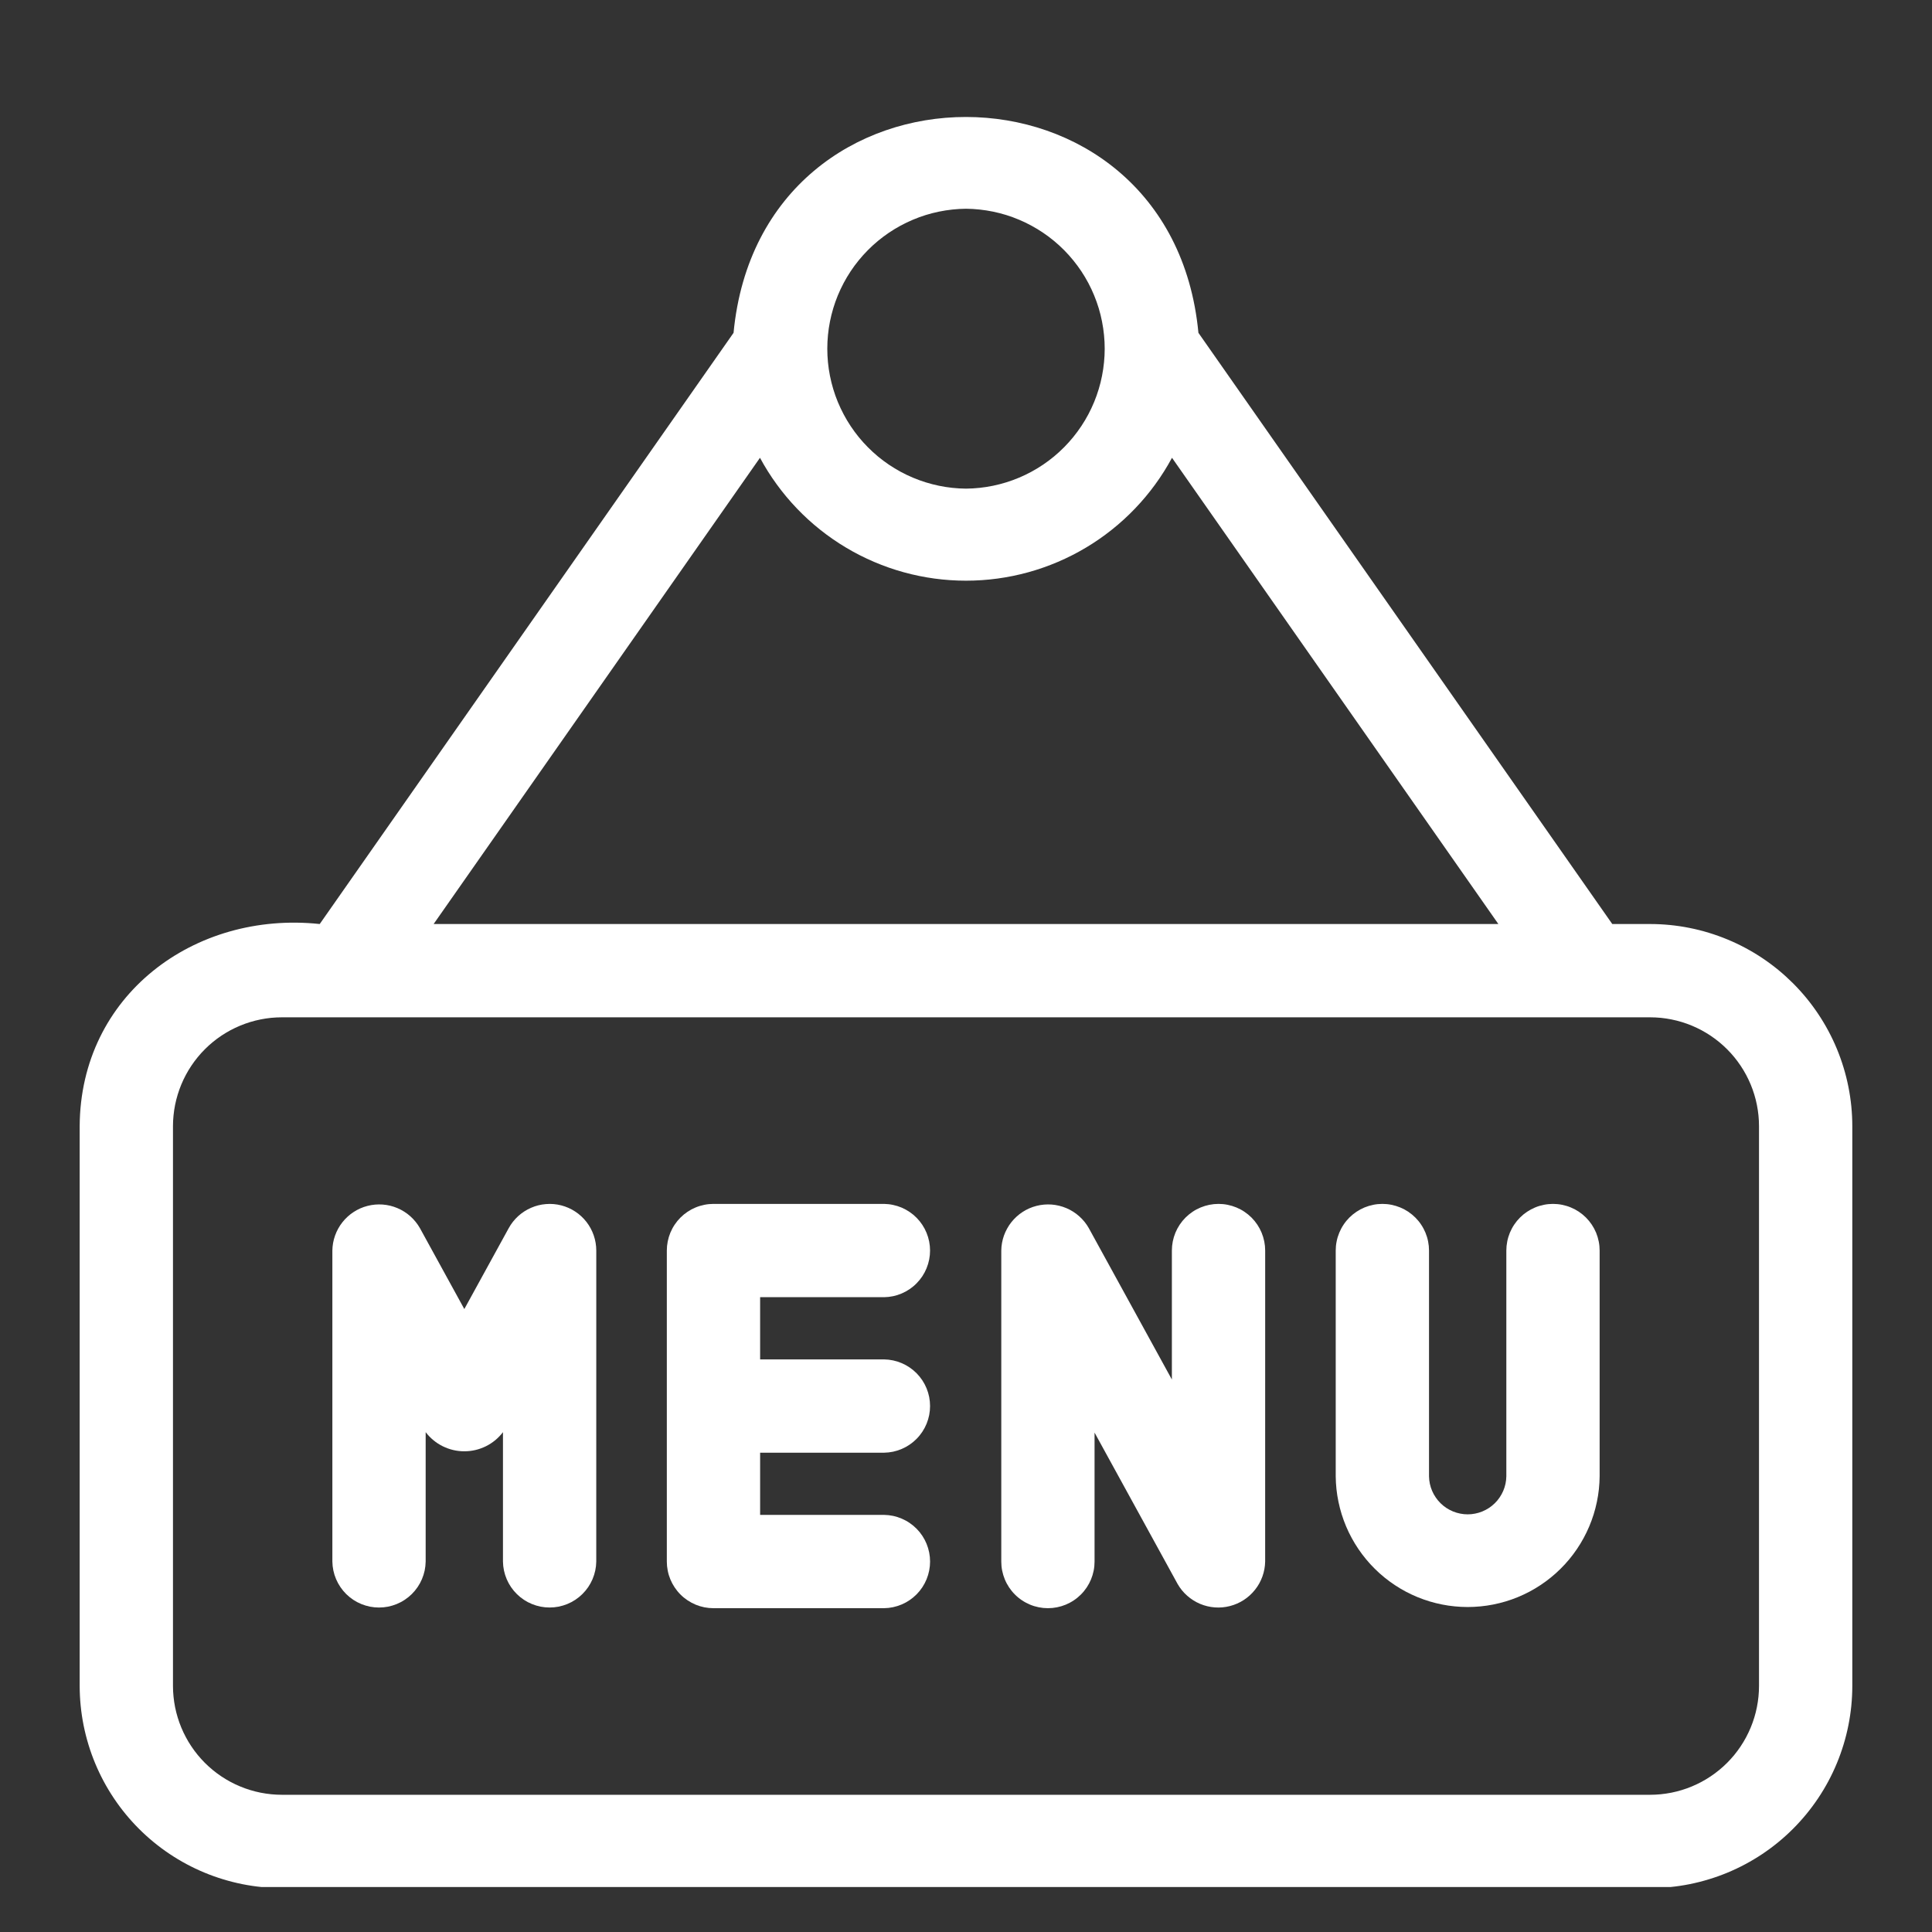 <svg xmlns="http://www.w3.org/2000/svg" xmlns:xlink="http://www.w3.org/1999/xlink" width="500" viewBox="0 0 375 375" height="500" preserveAspectRatio="xMidYMid meet"><rect x="0" y="0" width="375" height="375" fill="#333333" stroke="none"/><defs><clipPath id="330ce71cb1"><path d="M 15 22 L 360 22 L 360 366.273 L 15 366.273 Z M 15 22 " clip-rule="nonzero"></path></clipPath></defs><g clip-path="url(#330ce71cb1)"><path fill="#ffffff" d="M 320.297 179.352 L 312.941 179.352 L 232.613 64.602 C 227.316 8.805 147.73 8.676 142.383 64.602 L 62.059 179.352 C 37.668 176.766 15.594 193.223 15.465 218.586 L 15.465 327.238 C 15.469 328.523 15.531 329.805 15.66 331.082 C 15.785 332.363 15.977 333.629 16.227 334.891 C 16.48 336.148 16.793 337.395 17.168 338.625 C 17.539 339.852 17.973 341.059 18.465 342.246 C 18.957 343.434 19.508 344.594 20.113 345.727 C 20.719 346.859 21.379 347.957 22.094 349.027 C 22.809 350.094 23.57 351.125 24.387 352.117 C 25.203 353.109 26.062 354.062 26.973 354.969 C 27.879 355.879 28.832 356.738 29.824 357.555 C 30.816 358.371 31.848 359.133 32.914 359.848 C 33.984 360.562 35.082 361.223 36.215 361.828 C 37.348 362.434 38.508 362.984 39.695 363.477 C 40.879 363.969 42.09 364.402 43.316 364.773 C 44.547 365.148 45.789 365.461 47.051 365.715 C 48.309 365.965 49.578 366.156 50.859 366.281 C 52.137 366.41 53.418 366.473 54.703 366.473 L 320.297 366.473 C 321.582 366.473 322.863 366.41 324.141 366.281 C 325.418 366.156 326.688 365.965 327.949 365.715 C 329.207 365.461 330.453 365.148 331.68 364.773 C 332.91 364.402 334.117 363.969 335.305 363.477 C 336.492 362.984 337.652 362.434 338.785 361.828 C 339.914 361.223 341.016 360.562 342.086 359.848 C 343.152 359.133 344.184 358.371 345.176 357.555 C 346.168 356.738 347.117 355.879 348.027 354.969 C 348.934 354.062 349.797 353.109 350.613 352.117 C 351.426 351.125 352.191 350.094 352.906 349.027 C 353.621 347.957 354.281 346.859 354.887 345.727 C 355.492 344.594 356.043 343.434 356.535 342.246 C 357.027 341.059 357.457 339.852 357.832 338.625 C 358.207 337.395 358.52 336.148 358.77 334.891 C 359.023 333.629 359.211 332.363 359.34 331.082 C 359.465 329.805 359.531 328.523 359.531 327.238 L 359.531 218.586 C 359.531 217.301 359.465 216.02 359.34 214.742 C 359.211 213.465 359.023 212.195 358.77 210.934 C 358.52 209.676 358.207 208.43 357.832 207.203 C 357.457 205.973 357.027 204.766 356.535 203.578 C 356.043 202.391 355.492 201.234 354.887 200.102 C 354.281 198.969 353.621 197.867 352.906 196.801 C 352.191 195.73 351.426 194.699 350.613 193.707 C 349.797 192.715 348.934 191.766 348.027 190.855 C 347.117 189.949 346.168 189.086 345.176 188.27 C 344.184 187.457 343.152 186.691 342.086 185.977 C 341.016 185.262 339.914 184.602 338.781 183.996 C 337.652 183.391 336.492 182.844 335.305 182.352 C 334.117 181.859 332.91 181.426 331.68 181.051 C 330.453 180.676 329.207 180.363 327.949 180.113 C 326.688 179.859 325.418 179.672 324.141 179.543 C 322.863 179.418 321.582 179.352 320.297 179.352 Z M 187.5 40.516 C 188.383 40.523 189.266 40.578 190.145 40.672 C 191.023 40.766 191.898 40.902 192.766 41.082 C 193.629 41.262 194.484 41.48 195.332 41.742 C 196.176 42.008 197.004 42.309 197.82 42.656 C 198.633 43 199.43 43.383 200.207 43.805 C 200.984 44.227 201.742 44.684 202.473 45.18 C 203.207 45.676 203.914 46.203 204.594 46.77 C 205.273 47.332 205.926 47.93 206.551 48.559 C 207.172 49.188 207.762 49.844 208.32 50.531 C 208.879 51.215 209.402 51.926 209.895 52.664 C 210.383 53.402 210.832 54.16 211.25 54.941 C 211.664 55.723 212.039 56.523 212.375 57.34 C 212.711 58.16 213.008 58.992 213.266 59.84 C 213.52 60.688 213.734 61.543 213.902 62.41 C 214.074 63.277 214.203 64.152 214.289 65.031 C 214.379 65.914 214.422 66.797 214.422 67.68 C 214.422 68.566 214.379 69.449 214.289 70.328 C 214.203 71.207 214.074 72.082 213.902 72.949 C 213.734 73.816 213.52 74.676 213.262 75.523 C 213.008 76.371 212.711 77.203 212.375 78.02 C 212.039 78.836 211.664 79.637 211.25 80.418 C 210.832 81.199 210.383 81.961 209.891 82.695 C 209.402 83.434 208.879 84.145 208.32 84.832 C 207.762 85.516 207.172 86.176 206.551 86.801 C 205.926 87.43 205.273 88.027 204.594 88.594 C 203.914 89.156 203.207 89.688 202.473 90.184 C 201.742 90.676 200.984 91.137 200.207 91.559 C 199.43 91.98 198.633 92.363 197.82 92.707 C 197.004 93.051 196.176 93.355 195.328 93.617 C 194.484 93.879 193.629 94.102 192.762 94.281 C 191.898 94.461 191.023 94.598 190.145 94.691 C 189.266 94.785 188.383 94.836 187.5 94.844 C 186.613 94.836 185.73 94.785 184.852 94.691 C 183.973 94.598 183.102 94.461 182.234 94.281 C 181.367 94.102 180.512 93.879 179.668 93.617 C 178.824 93.355 177.992 93.051 177.18 92.707 C 176.363 92.363 175.566 91.98 174.789 91.559 C 174.012 91.137 173.258 90.676 172.523 90.184 C 171.793 89.688 171.086 89.156 170.402 88.594 C 169.723 88.027 169.07 87.43 168.449 86.801 C 167.824 86.176 167.234 85.516 166.676 84.832 C 166.117 84.145 165.594 83.434 165.105 82.695 C 164.617 81.961 164.164 81.199 163.75 80.418 C 163.336 79.637 162.961 78.836 162.621 78.02 C 162.285 77.203 161.988 76.371 161.734 75.523 C 161.48 74.676 161.266 73.816 161.094 72.949 C 160.922 72.082 160.793 71.207 160.707 70.328 C 160.621 69.449 160.578 68.566 160.578 67.68 C 160.578 66.797 160.621 65.914 160.707 65.031 C 160.793 64.152 160.922 63.277 161.094 62.41 C 161.266 61.543 161.48 60.688 161.734 59.84 C 161.988 58.992 162.285 58.16 162.621 57.34 C 162.961 56.523 163.336 55.723 163.75 54.941 C 164.164 54.16 164.617 53.402 165.105 52.664 C 165.594 51.926 166.117 51.215 166.676 50.531 C 167.234 49.844 167.824 49.188 168.449 48.559 C 169.07 47.93 169.723 47.332 170.402 46.77 C 171.086 46.203 171.793 45.676 172.523 45.18 C 173.258 44.684 174.012 44.227 174.789 43.805 C 175.566 43.383 176.363 43 177.18 42.656 C 177.992 42.309 178.824 42.008 179.668 41.742 C 180.512 41.48 181.367 41.262 182.234 41.082 C 183.102 40.902 183.973 40.766 184.852 40.672 C 185.734 40.578 186.613 40.523 187.5 40.516 Z M 147.512 88.855 C 148.48 90.652 149.566 92.375 150.77 94.023 C 151.969 95.672 153.273 97.23 154.688 98.707 C 156.098 100.18 157.602 101.551 159.195 102.82 C 160.793 104.09 162.465 105.25 164.219 106.293 C 165.969 107.34 167.785 108.262 169.66 109.062 C 171.535 109.863 173.457 110.535 175.426 111.078 C 177.391 111.621 179.387 112.027 181.406 112.301 C 183.43 112.574 185.461 112.711 187.5 112.711 C 189.539 112.711 191.57 112.574 193.59 112.301 C 195.613 112.027 197.605 111.621 199.574 111.078 C 201.539 110.535 203.461 109.863 205.34 109.062 C 207.215 108.262 209.027 107.34 210.781 106.293 C 212.531 105.25 214.207 104.09 215.801 102.82 C 217.398 101.551 218.902 100.176 220.312 98.703 C 221.723 97.23 223.031 95.672 224.23 94.02 C 225.434 92.371 226.516 90.648 227.484 88.855 L 290.832 179.352 L 84.168 179.352 Z M 341.422 327.238 C 341.422 327.93 341.387 328.621 341.32 329.309 C 341.25 329.996 341.148 330.68 341.012 331.359 C 340.879 332.039 340.711 332.707 340.508 333.367 C 340.309 334.031 340.074 334.68 339.809 335.32 C 339.543 335.957 339.246 336.582 338.922 337.191 C 338.594 337.805 338.238 338.395 337.855 338.969 C 337.469 339.547 337.059 340.102 336.621 340.637 C 336.18 341.168 335.719 341.68 335.227 342.172 C 334.738 342.66 334.227 343.125 333.691 343.562 C 333.156 344 332.602 344.414 332.027 344.797 C 331.453 345.184 330.859 345.539 330.25 345.863 C 329.641 346.191 329.016 346.484 328.379 346.75 C 327.738 347.016 327.09 347.25 326.426 347.449 C 325.766 347.652 325.094 347.82 324.418 347.957 C 323.738 348.09 323.055 348.191 322.367 348.262 C 321.68 348.332 320.988 348.363 320.297 348.367 L 54.703 348.367 C 54.012 348.363 53.32 348.332 52.633 348.262 C 51.945 348.191 51.262 348.09 50.582 347.957 C 49.902 347.82 49.234 347.652 48.57 347.449 C 47.91 347.25 47.262 347.016 46.621 346.75 C 45.98 346.484 45.359 346.191 44.746 345.863 C 44.137 345.539 43.547 345.184 42.969 344.797 C 42.395 344.414 41.84 344 41.305 343.562 C 40.773 343.125 40.258 342.66 39.77 342.172 C 39.281 341.68 38.816 341.168 38.379 340.637 C 37.941 340.102 37.527 339.547 37.145 338.969 C 36.758 338.395 36.402 337.805 36.078 337.191 C 35.75 336.582 35.457 335.957 35.191 335.32 C 34.926 334.68 34.691 334.031 34.492 333.367 C 34.289 332.707 34.121 332.039 33.984 331.359 C 33.852 330.68 33.746 329.996 33.68 329.309 C 33.609 328.621 33.574 327.93 33.574 327.238 L 33.574 218.586 C 33.574 217.895 33.609 217.203 33.68 216.516 C 33.746 215.828 33.852 215.145 33.984 214.465 C 34.121 213.789 34.289 213.117 34.492 212.457 C 34.691 211.797 34.926 211.145 35.191 210.504 C 35.457 209.867 35.75 209.242 36.078 208.633 C 36.402 208.023 36.758 207.43 37.145 206.855 C 37.527 206.281 37.941 205.727 38.379 205.191 C 38.816 204.656 39.281 204.145 39.77 203.656 C 40.258 203.168 40.77 202.703 41.305 202.262 C 41.84 201.824 42.395 201.414 42.969 201.027 C 43.547 200.645 44.137 200.289 44.746 199.961 C 45.359 199.637 45.98 199.34 46.621 199.074 C 47.262 198.809 47.91 198.578 48.57 198.375 C 49.234 198.176 49.902 198.004 50.582 197.871 C 51.262 197.734 51.945 197.633 52.633 197.562 C 53.32 197.496 54.012 197.461 54.703 197.461 L 320.297 197.461 C 320.988 197.461 321.68 197.496 322.367 197.562 C 323.055 197.633 323.738 197.734 324.418 197.871 C 325.094 198.004 325.766 198.176 326.426 198.375 C 327.09 198.578 327.738 198.809 328.379 199.074 C 329.016 199.34 329.641 199.637 330.25 199.961 C 330.859 200.289 331.453 200.645 332.027 201.027 C 332.602 201.414 333.156 201.824 333.691 202.262 C 334.227 202.703 334.738 203.168 335.227 203.656 C 335.719 204.145 336.18 204.656 336.621 205.191 C 337.059 205.727 337.469 206.281 337.855 206.855 C 338.238 207.43 338.594 208.023 338.922 208.633 C 339.246 209.242 339.543 209.867 339.809 210.504 C 340.074 211.145 340.309 211.797 340.508 212.457 C 340.711 213.117 340.879 213.789 341.012 214.465 C 341.148 215.145 341.25 215.828 341.32 216.516 C 341.387 217.203 341.422 217.895 341.422 218.586 Z M 341.422 327.238 " fill-opacity="1" fill-rule="nonzero"></path></g><path fill="#ffffff" d="M 108.93 233.961 C 108.449 233.836 107.957 233.754 107.461 233.711 C 106.965 233.672 106.465 233.668 105.969 233.711 C 105.473 233.75 104.98 233.828 104.496 233.949 C 104.012 234.07 103.543 234.23 103.086 234.43 C 102.625 234.629 102.188 234.863 101.77 235.133 C 101.352 235.402 100.957 235.707 100.586 236.043 C 100.219 236.379 99.879 236.742 99.57 237.133 C 99.262 237.523 98.984 237.938 98.746 238.375 L 90.125 254.086 L 81.504 238.375 C 81.258 237.945 80.98 237.535 80.668 237.152 C 80.355 236.766 80.016 236.41 79.645 236.078 C 79.277 235.75 78.883 235.453 78.465 235.188 C 78.047 234.922 77.609 234.691 77.152 234.5 C 76.695 234.305 76.227 234.148 75.746 234.031 C 75.266 233.918 74.777 233.84 74.281 233.801 C 73.789 233.766 73.297 233.766 72.801 233.812 C 72.309 233.855 71.82 233.938 71.344 234.062 C 70.863 234.184 70.395 234.344 69.941 234.543 C 69.488 234.742 69.055 234.977 68.641 235.25 C 68.223 235.52 67.832 235.82 67.469 236.156 C 67.102 236.488 66.766 236.852 66.461 237.242 C 66.152 237.629 65.879 238.043 65.641 238.477 C 65.402 238.91 65.199 239.359 65.035 239.824 C 64.867 240.293 64.742 240.77 64.652 241.258 C 64.566 241.746 64.52 242.238 64.512 242.73 L 64.512 303.094 C 64.52 303.684 64.586 304.266 64.707 304.844 C 64.828 305.418 65.004 305.977 65.238 306.52 C 65.469 307.062 65.75 307.574 66.082 308.062 C 66.414 308.551 66.789 309 67.207 309.414 C 67.629 309.828 68.082 310.195 68.574 310.523 C 69.066 310.848 69.586 311.121 70.129 311.344 C 70.676 311.566 71.238 311.734 71.816 311.852 C 72.395 311.965 72.977 312.02 73.566 312.02 C 74.156 312.02 74.738 311.965 75.316 311.852 C 75.895 311.734 76.457 311.566 77 311.344 C 77.547 311.121 78.066 310.848 78.555 310.52 C 79.047 310.195 79.504 309.828 79.922 309.414 C 80.344 309 80.719 308.551 81.051 308.062 C 81.383 307.574 81.664 307.062 81.895 306.52 C 82.125 305.977 82.301 305.418 82.426 304.844 C 82.547 304.266 82.609 303.684 82.621 303.094 L 82.621 277.98 C 82.84 278.266 83.074 278.543 83.324 278.801 C 83.574 279.062 83.84 279.309 84.121 279.539 C 84.398 279.77 84.691 279.984 84.992 280.18 C 85.297 280.375 85.609 280.555 85.934 280.715 C 86.258 280.875 86.594 281.02 86.934 281.141 C 87.273 281.262 87.621 281.367 87.973 281.449 C 88.324 281.531 88.68 281.594 89.039 281.633 C 89.398 281.676 89.758 281.695 90.121 281.695 C 90.484 281.695 90.844 281.676 91.203 281.633 C 91.562 281.594 91.918 281.531 92.27 281.449 C 92.625 281.367 92.969 281.266 93.309 281.141 C 93.652 281.02 93.984 280.879 94.309 280.719 C 94.633 280.559 94.945 280.379 95.25 280.184 C 95.555 279.984 95.844 279.773 96.125 279.543 C 96.402 279.312 96.668 279.066 96.918 278.805 C 97.172 278.543 97.406 278.27 97.625 277.98 L 97.625 303.094 C 97.633 303.684 97.699 304.266 97.82 304.84 C 97.945 305.418 98.121 305.977 98.352 306.52 C 98.582 307.059 98.863 307.574 99.195 308.062 C 99.527 308.547 99.902 308.996 100.324 309.41 C 100.742 309.824 101.199 310.195 101.691 310.52 C 102.18 310.844 102.699 311.117 103.246 311.34 C 103.789 311.562 104.352 311.73 104.93 311.848 C 105.508 311.961 106.09 312.016 106.68 312.016 C 107.27 312.016 107.852 311.961 108.43 311.848 C 109.008 311.73 109.57 311.562 110.113 311.34 C 110.66 311.117 111.176 310.844 111.668 310.52 C 112.16 310.195 112.617 309.824 113.035 309.41 C 113.453 308.996 113.832 308.547 114.164 308.062 C 114.492 307.574 114.777 307.059 115.008 306.52 C 115.238 305.977 115.414 305.418 115.539 304.84 C 115.66 304.266 115.727 303.684 115.734 303.094 L 115.738 242.73 C 115.738 242.234 115.695 241.738 115.613 241.246 C 115.531 240.754 115.41 240.27 115.246 239.797 C 115.086 239.324 114.887 238.871 114.648 238.43 C 114.414 237.992 114.141 237.574 113.836 237.18 C 113.531 236.785 113.191 236.418 112.828 236.082 C 112.461 235.742 112.07 235.438 111.652 235.164 C 111.234 234.887 110.797 234.652 110.34 234.449 C 109.883 234.246 109.414 234.086 108.93 233.961 Z M 108.93 233.961 " fill-opacity="1" fill-rule="nonzero"></path><path fill="#ffffff" d="M 236.516 233.676 C 235.918 233.676 235.332 233.734 234.746 233.852 C 234.164 233.969 233.598 234.141 233.051 234.367 C 232.5 234.594 231.977 234.871 231.484 235.203 C 230.988 235.535 230.531 235.91 230.113 236.328 C 229.691 236.75 229.316 237.207 228.984 237.703 C 228.656 238.195 228.375 238.719 228.148 239.266 C 227.922 239.816 227.75 240.383 227.633 240.965 C 227.52 241.547 227.461 242.137 227.461 242.73 L 227.461 267.766 L 211.336 238.379 C 211.094 237.949 210.816 237.539 210.504 237.152 C 210.191 236.77 209.852 236.41 209.48 236.082 C 209.113 235.75 208.719 235.453 208.301 235.188 C 207.883 234.922 207.445 234.695 206.988 234.5 C 206.531 234.305 206.062 234.152 205.582 234.035 C 205.102 233.918 204.613 233.84 204.121 233.801 C 203.625 233.766 203.133 233.77 202.637 233.812 C 202.145 233.855 201.656 233.938 201.18 234.062 C 200.699 234.184 200.23 234.344 199.777 234.543 C 199.324 234.742 198.891 234.977 198.473 235.25 C 198.059 235.52 197.668 235.82 197.305 236.156 C 196.938 236.488 196.602 236.852 196.293 237.242 C 195.988 237.629 195.715 238.039 195.477 238.477 C 195.238 238.91 195.035 239.359 194.867 239.824 C 194.703 240.293 194.574 240.77 194.488 241.258 C 194.402 241.746 194.352 242.238 194.348 242.73 L 194.348 303.094 C 194.348 303.688 194.402 304.277 194.52 304.859 C 194.637 305.445 194.809 306.012 195.035 306.559 C 195.262 307.109 195.543 307.629 195.871 308.125 C 196.203 308.617 196.578 309.078 197 309.496 C 197.418 309.918 197.875 310.293 198.371 310.621 C 198.863 310.953 199.387 311.23 199.938 311.461 C 200.484 311.688 201.051 311.859 201.633 311.973 C 202.219 312.09 202.805 312.148 203.402 312.148 C 203.996 312.148 204.582 312.09 205.168 311.973 C 205.75 311.859 206.316 311.688 206.867 311.461 C 207.414 311.23 207.938 310.953 208.43 310.621 C 208.926 310.293 209.383 309.918 209.805 309.496 C 210.223 309.078 210.598 308.617 210.93 308.125 C 211.258 307.629 211.539 307.109 211.766 306.559 C 211.992 306.012 212.164 305.445 212.281 304.859 C 212.398 304.277 212.453 303.688 212.453 303.094 L 212.453 278.066 L 228.574 307.449 C 229.07 308.312 229.688 309.074 230.434 309.73 C 231.18 310.391 232.012 310.914 232.926 311.305 C 233.844 311.691 234.801 311.922 235.793 311.996 C 236.785 312.07 237.762 311.984 238.727 311.734 C 239.691 311.488 240.59 311.094 241.426 310.551 C 242.258 310.008 242.984 309.348 243.602 308.566 C 244.223 307.789 244.699 306.93 245.035 305.992 C 245.371 305.055 245.547 304.09 245.566 303.094 L 245.57 242.73 C 245.57 242.137 245.512 241.547 245.395 240.965 C 245.277 240.383 245.105 239.816 244.879 239.266 C 244.652 238.719 244.371 238.195 244.043 237.703 C 243.711 237.207 243.336 236.75 242.918 236.328 C 242.496 235.91 242.039 235.535 241.543 235.203 C 241.051 234.871 240.527 234.594 239.98 234.367 C 239.43 234.141 238.863 233.969 238.281 233.852 C 237.699 233.734 237.109 233.676 236.516 233.676 Z M 236.516 233.676 " fill-opacity="1" fill-rule="nonzero"></path><path fill="#ffffff" d="M 171.598 251.785 C 172.188 251.777 172.77 251.711 173.348 251.59 C 173.922 251.469 174.48 251.289 175.023 251.059 C 175.566 250.828 176.078 250.547 176.566 250.215 C 177.051 249.883 177.504 249.508 177.914 249.086 C 178.328 248.668 178.699 248.211 179.023 247.723 C 179.348 247.23 179.621 246.711 179.844 246.168 C 180.066 245.621 180.238 245.059 180.352 244.48 C 180.465 243.902 180.523 243.32 180.523 242.73 C 180.523 242.141 180.465 241.559 180.352 240.98 C 180.238 240.402 180.066 239.84 179.844 239.297 C 179.621 238.75 179.348 238.234 179.023 237.742 C 178.699 237.25 178.328 236.793 177.914 236.375 C 177.504 235.957 177.051 235.578 176.566 235.25 C 176.078 234.918 175.562 234.637 175.023 234.402 C 174.48 234.172 173.922 233.996 173.344 233.875 C 172.77 233.75 172.188 233.688 171.598 233.676 L 138.484 233.676 C 137.891 233.676 137.301 233.734 136.719 233.852 C 136.133 233.969 135.57 234.137 135.02 234.367 C 134.469 234.594 133.949 234.871 133.453 235.203 C 132.961 235.531 132.5 235.91 132.082 236.328 C 131.66 236.75 131.285 237.207 130.957 237.699 C 130.625 238.195 130.348 238.719 130.117 239.266 C 129.891 239.816 129.719 240.383 129.605 240.965 C 129.488 241.547 129.43 242.137 129.43 242.73 L 129.43 303.094 C 129.43 303.688 129.488 304.277 129.605 304.859 C 129.719 305.445 129.891 306.012 130.117 306.559 C 130.348 307.109 130.625 307.629 130.957 308.125 C 131.285 308.617 131.66 309.078 132.082 309.496 C 132.5 309.918 132.961 310.293 133.453 310.621 C 133.949 310.953 134.469 311.23 135.02 311.461 C 135.57 311.688 136.133 311.859 136.719 311.977 C 137.301 312.09 137.891 312.148 138.484 312.148 L 171.598 312.148 C 172.188 312.141 172.77 312.074 173.348 311.953 C 173.922 311.832 174.48 311.652 175.023 311.422 C 175.566 311.191 176.082 310.91 176.566 310.578 C 177.055 310.246 177.504 309.871 177.918 309.453 C 178.332 309.031 178.703 308.578 179.027 308.086 C 179.352 307.594 179.625 307.074 179.848 306.531 C 180.07 305.984 180.242 305.422 180.355 304.844 C 180.469 304.266 180.527 303.684 180.527 303.094 C 180.527 302.504 180.469 301.922 180.355 301.344 C 180.242 300.766 180.07 300.203 179.848 299.656 C 179.625 299.113 179.352 298.594 179.027 298.102 C 178.703 297.609 178.332 297.156 177.918 296.734 C 177.504 296.316 177.055 295.941 176.566 295.609 C 176.082 295.277 175.566 294.996 175.023 294.766 C 174.48 294.535 173.922 294.355 173.348 294.234 C 172.77 294.113 172.188 294.047 171.598 294.039 L 147.539 294.039 L 147.539 281.969 L 171.598 281.969 C 172.188 281.957 172.77 281.895 173.348 281.773 C 173.922 281.648 174.48 281.473 175.023 281.242 C 175.566 281.012 176.082 280.73 176.566 280.398 C 177.055 280.066 177.504 279.691 177.918 279.27 C 178.332 278.852 178.699 278.395 179.027 277.902 C 179.352 277.41 179.625 276.895 179.848 276.348 C 180.07 275.805 180.242 275.242 180.355 274.664 C 180.469 274.086 180.523 273.5 180.523 272.914 C 180.523 272.324 180.469 271.738 180.355 271.16 C 180.242 270.582 180.07 270.023 179.848 269.477 C 179.625 268.934 179.352 268.414 179.027 267.922 C 178.699 267.43 178.332 266.977 177.918 266.555 C 177.504 266.137 177.055 265.762 176.566 265.43 C 176.078 265.098 175.566 264.816 175.023 264.586 C 174.48 264.352 173.922 264.176 173.348 264.055 C 172.77 263.934 172.188 263.867 171.598 263.859 L 147.539 263.859 L 147.539 251.785 Z M 171.598 251.785 " fill-opacity="1" fill-rule="nonzero"></path><path fill="#ffffff" d="M 301.434 233.676 C 300.84 233.676 300.25 233.734 299.668 233.852 C 299.082 233.969 298.516 234.137 297.969 234.367 C 297.418 234.594 296.898 234.871 296.402 235.203 C 295.91 235.531 295.449 235.91 295.031 236.328 C 294.609 236.75 294.234 237.207 293.906 237.699 C 293.574 238.195 293.297 238.719 293.066 239.266 C 292.84 239.816 292.668 240.383 292.555 240.965 C 292.438 241.547 292.379 242.137 292.379 242.73 L 292.379 286.555 C 292.371 287.039 292.316 287.523 292.215 288 C 292.113 288.477 291.965 288.938 291.773 289.387 C 291.578 289.836 291.348 290.258 291.07 290.664 C 290.797 291.066 290.484 291.438 290.137 291.777 C 289.789 292.121 289.41 292.426 289.004 292.695 C 288.598 292.961 288.168 293.188 287.719 293.371 C 287.266 293.559 286.801 293.695 286.324 293.789 C 285.844 293.887 285.363 293.934 284.875 293.934 C 284.387 293.934 283.906 293.887 283.426 293.789 C 282.949 293.695 282.484 293.559 282.031 293.371 C 281.582 293.188 281.152 292.961 280.746 292.695 C 280.336 292.426 279.961 292.121 279.613 291.777 C 279.266 291.438 278.953 291.062 278.68 290.66 C 278.402 290.258 278.172 289.836 277.977 289.387 C 277.785 288.938 277.637 288.477 277.535 288 C 277.434 287.523 277.379 287.039 277.371 286.555 L 277.371 242.73 C 277.371 242.137 277.312 241.547 277.195 240.965 C 277.082 240.383 276.91 239.816 276.684 239.266 C 276.453 238.719 276.176 238.195 275.844 237.703 C 275.516 237.207 275.141 236.75 274.719 236.328 C 274.297 235.91 273.84 235.535 273.348 235.203 C 272.852 234.871 272.332 234.594 271.781 234.367 C 271.23 234.141 270.668 233.969 270.082 233.852 C 269.5 233.734 268.91 233.676 268.316 233.676 C 267.723 233.676 267.133 233.734 266.551 233.852 C 265.969 233.969 265.402 234.141 264.852 234.367 C 264.301 234.594 263.781 234.871 263.285 235.203 C 262.793 235.535 262.336 235.91 261.914 236.328 C 261.492 236.75 261.117 237.207 260.789 237.703 C 260.457 238.195 260.18 238.719 259.953 239.266 C 259.723 239.816 259.551 240.383 259.438 240.965 C 259.32 241.547 259.262 242.137 259.262 242.73 L 259.262 286.555 C 259.27 287.387 259.32 288.219 259.406 289.047 C 259.496 289.875 259.625 290.699 259.797 291.516 C 259.965 292.332 260.176 293.137 260.422 293.934 C 260.672 294.73 260.957 295.512 261.281 296.281 C 261.605 297.047 261.969 297.797 262.367 298.531 C 262.766 299.262 263.195 299.973 263.664 300.664 C 264.133 301.355 264.633 302.02 265.164 302.664 C 265.695 303.305 266.258 303.918 266.852 304.504 C 267.441 305.094 268.062 305.648 268.711 306.176 C 269.355 306.699 270.027 307.195 270.723 307.656 C 271.418 308.117 272.133 308.543 272.867 308.934 C 273.605 309.324 274.359 309.676 275.129 309.996 C 275.902 310.312 276.688 310.59 277.484 310.832 C 278.281 311.07 279.09 311.273 279.906 311.434 C 280.727 311.598 281.551 311.719 282.379 311.797 C 283.211 311.879 284.043 311.922 284.875 311.922 C 285.707 311.922 286.539 311.879 287.371 311.797 C 288.199 311.719 289.023 311.598 289.844 311.434 C 290.66 311.273 291.469 311.07 292.266 310.832 C 293.066 310.59 293.848 310.312 294.621 309.996 C 295.391 309.676 296.145 309.324 296.883 308.934 C 297.617 308.543 298.332 308.117 299.027 307.656 C 299.723 307.195 300.395 306.699 301.039 306.176 C 301.688 305.648 302.309 305.094 302.898 304.504 C 303.492 303.918 304.055 303.305 304.586 302.664 C 305.121 302.02 305.617 301.355 306.086 300.664 C 306.555 299.973 306.988 299.262 307.383 298.531 C 307.781 297.797 308.145 297.047 308.469 296.277 C 308.793 295.512 309.078 294.73 309.328 293.934 C 309.574 293.137 309.785 292.332 309.953 291.516 C 310.125 290.699 310.254 289.875 310.344 289.047 C 310.43 288.219 310.48 287.387 310.488 286.555 L 310.488 242.73 C 310.488 242.137 310.43 241.547 310.312 240.965 C 310.199 240.383 310.027 239.816 309.801 239.266 C 309.57 238.719 309.293 238.195 308.961 237.699 C 308.633 237.207 308.258 236.75 307.836 236.328 C 307.414 235.91 306.957 235.531 306.465 235.203 C 305.969 234.871 305.449 234.594 304.898 234.367 C 304.348 234.137 303.781 233.969 303.199 233.852 C 302.617 233.734 302.027 233.676 301.434 233.676 Z M 301.434 233.676 " fill-opacity="1" fill-rule="nonzero"></path></svg>